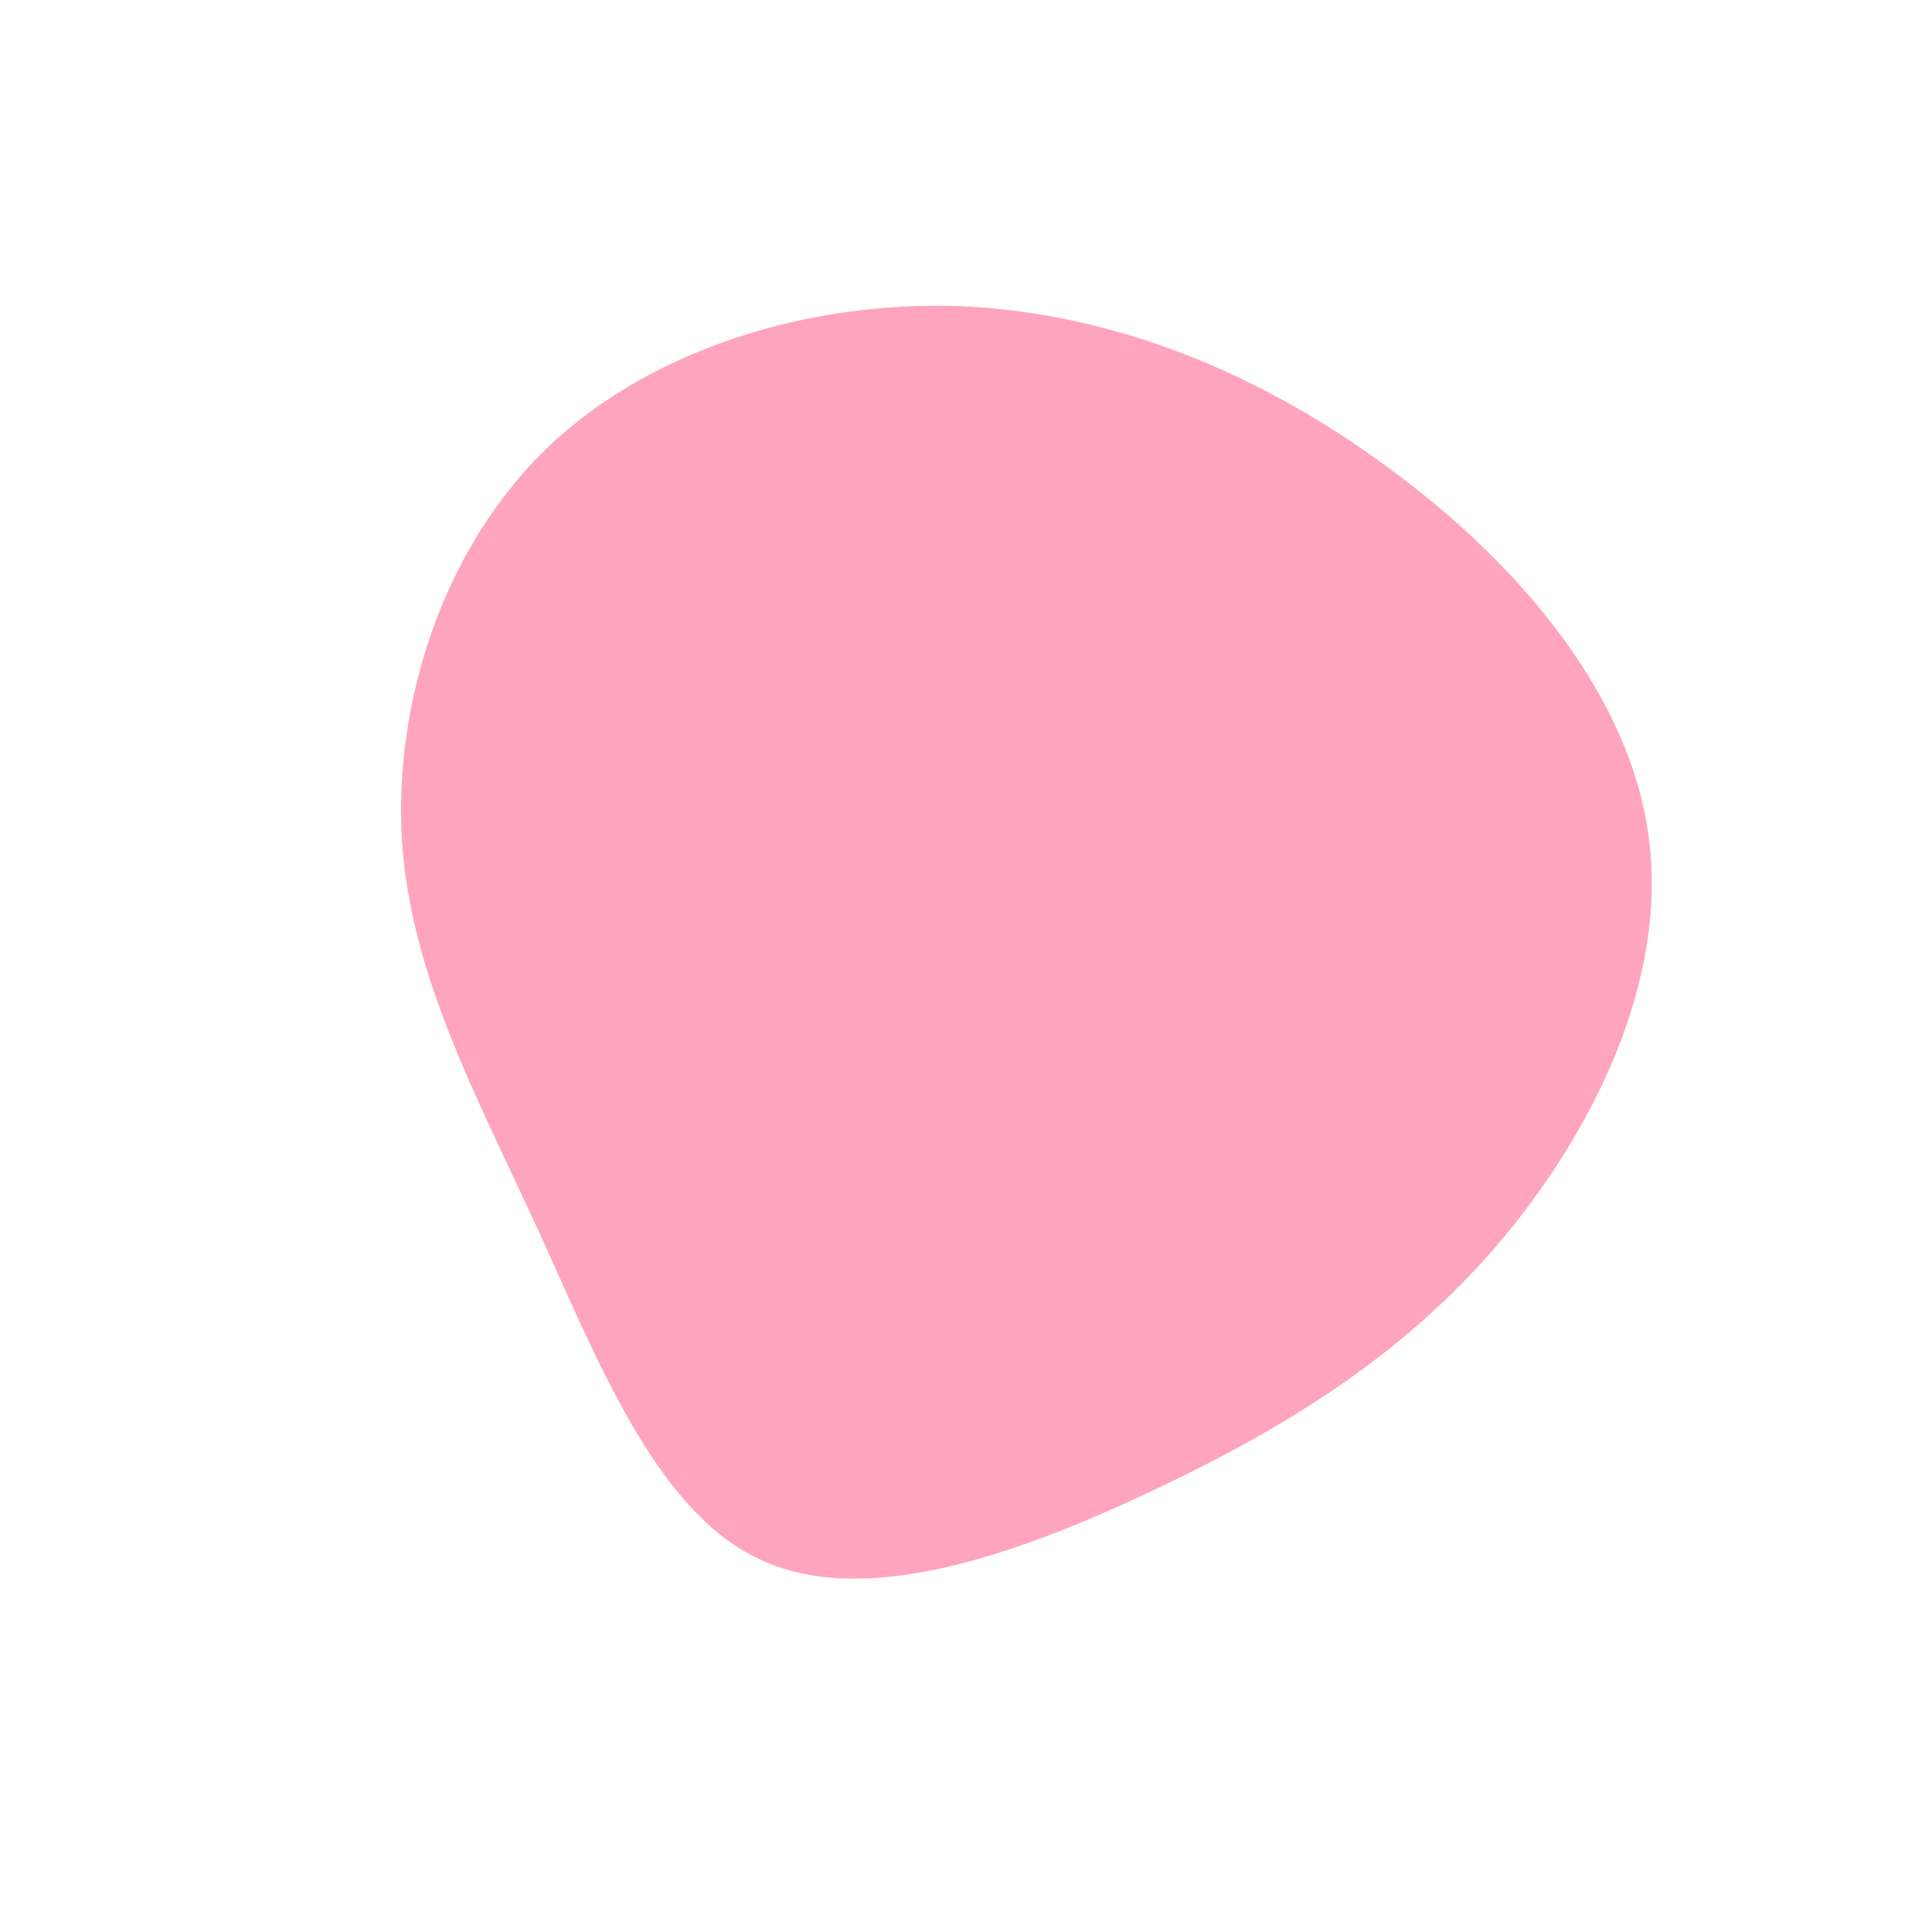 <?xml version="1.0" standalone="no"?>
<svg viewBox="0 0 200 200" xmlns="http://www.w3.org/2000/svg">
  <path fill="#ffa4bf" d="M44.1,-51.3C57.5,-41.4,68.9,-27.8,70.7,-13.1C72.6,1.6,64.9,17.3,54.9,29C44.9,40.6,32.6,48.1,18.7,54.6C4.8,61.1,-10.7,66.5,-21.4,61.4C-32.1,56.4,-38.1,40.9,-44.4,27.1C-50.8,13.2,-57.5,0.9,-58.4,-13.1C-59.2,-27.1,-54.3,-42.9,-43.6,-53.4C-32.9,-63.8,-16.4,-68.9,-0.5,-68.3C15.4,-67.6,30.7,-61.3,44.1,-51.3Z" transform="translate(100 100)" />
</svg>


